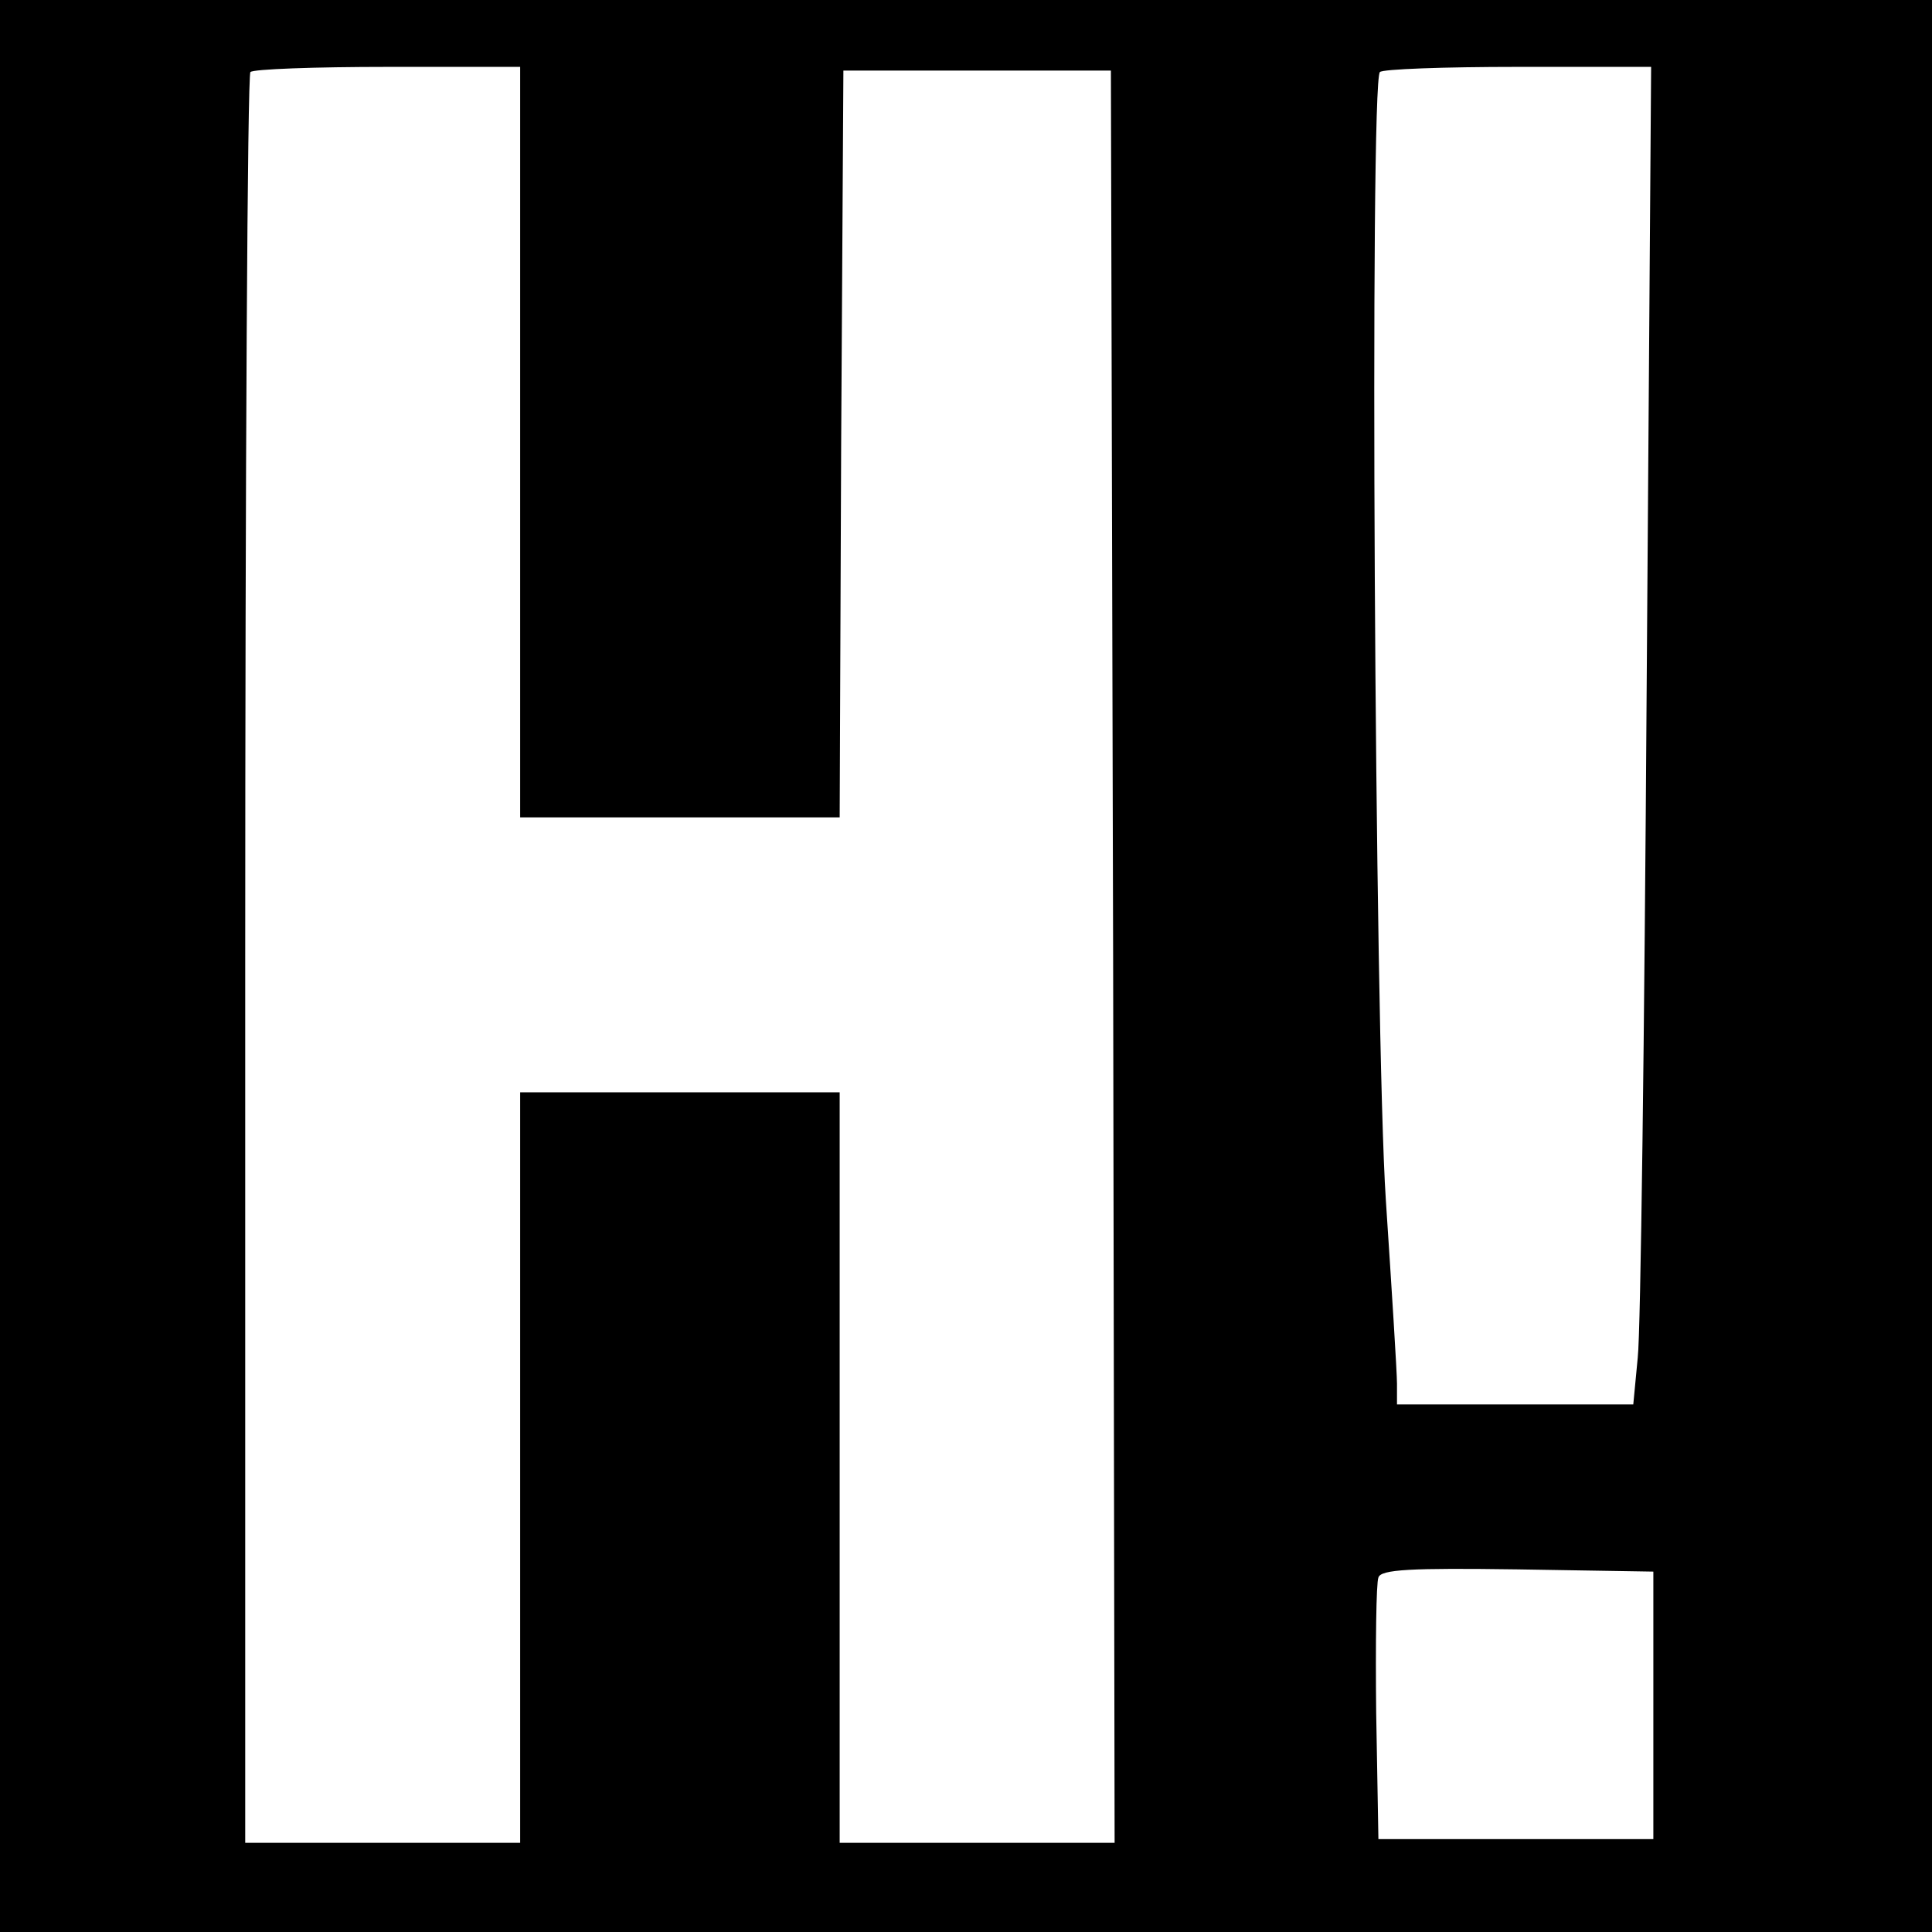 <?xml version="1.0" standalone="no"?>
<!DOCTYPE svg PUBLIC "-//W3C//DTD SVG 20010904//EN"
 "http://www.w3.org/TR/2001/REC-SVG-20010904/DTD/svg10.dtd">
<svg version="1.0" xmlns="http://www.w3.org/2000/svg"
 width="260pt" height="260pt" viewBox="0 0 260 260"
 preserveAspectRatio="xMidYMid meet">
<g transform="translate(0,260) scale(0.1,-0.1)"
fill="#000000" stroke="none">
<path d="M0 1300 l0 -1300 1300 0 1300 0 0 1300 0 1300 -1300 0 -1300 0 0
-1300z m700 705 l0 -505 215 0 215 0 2 503 3 502 180 0 180 0 3 -1192 2 -1193
-185 0 -185 0 0 505 0 505 -215 0 -215 0 0 -505 0 -505 -185 0 -185 0 0 1188
c0 654 3 1192 7 1195 3 4 87 7 185 7 l178 0 0 -505z m1516 -332 c-3 -461 -8
-866 -12 -900 l-6 -63 -159 0 -159 0 0 28 c0 15 -7 126 -15 247 -15 228 -22
1505 -8 1518 3 4 87 7 185 7 l180 0 -6 -837z m9 -1368 l0 -180 -185 0 -185 0
-3 170 c-1 93 0 175 3 182 3 11 44 13 187 11 l183 -3 0 -180z"/>
</g>
</svg>
